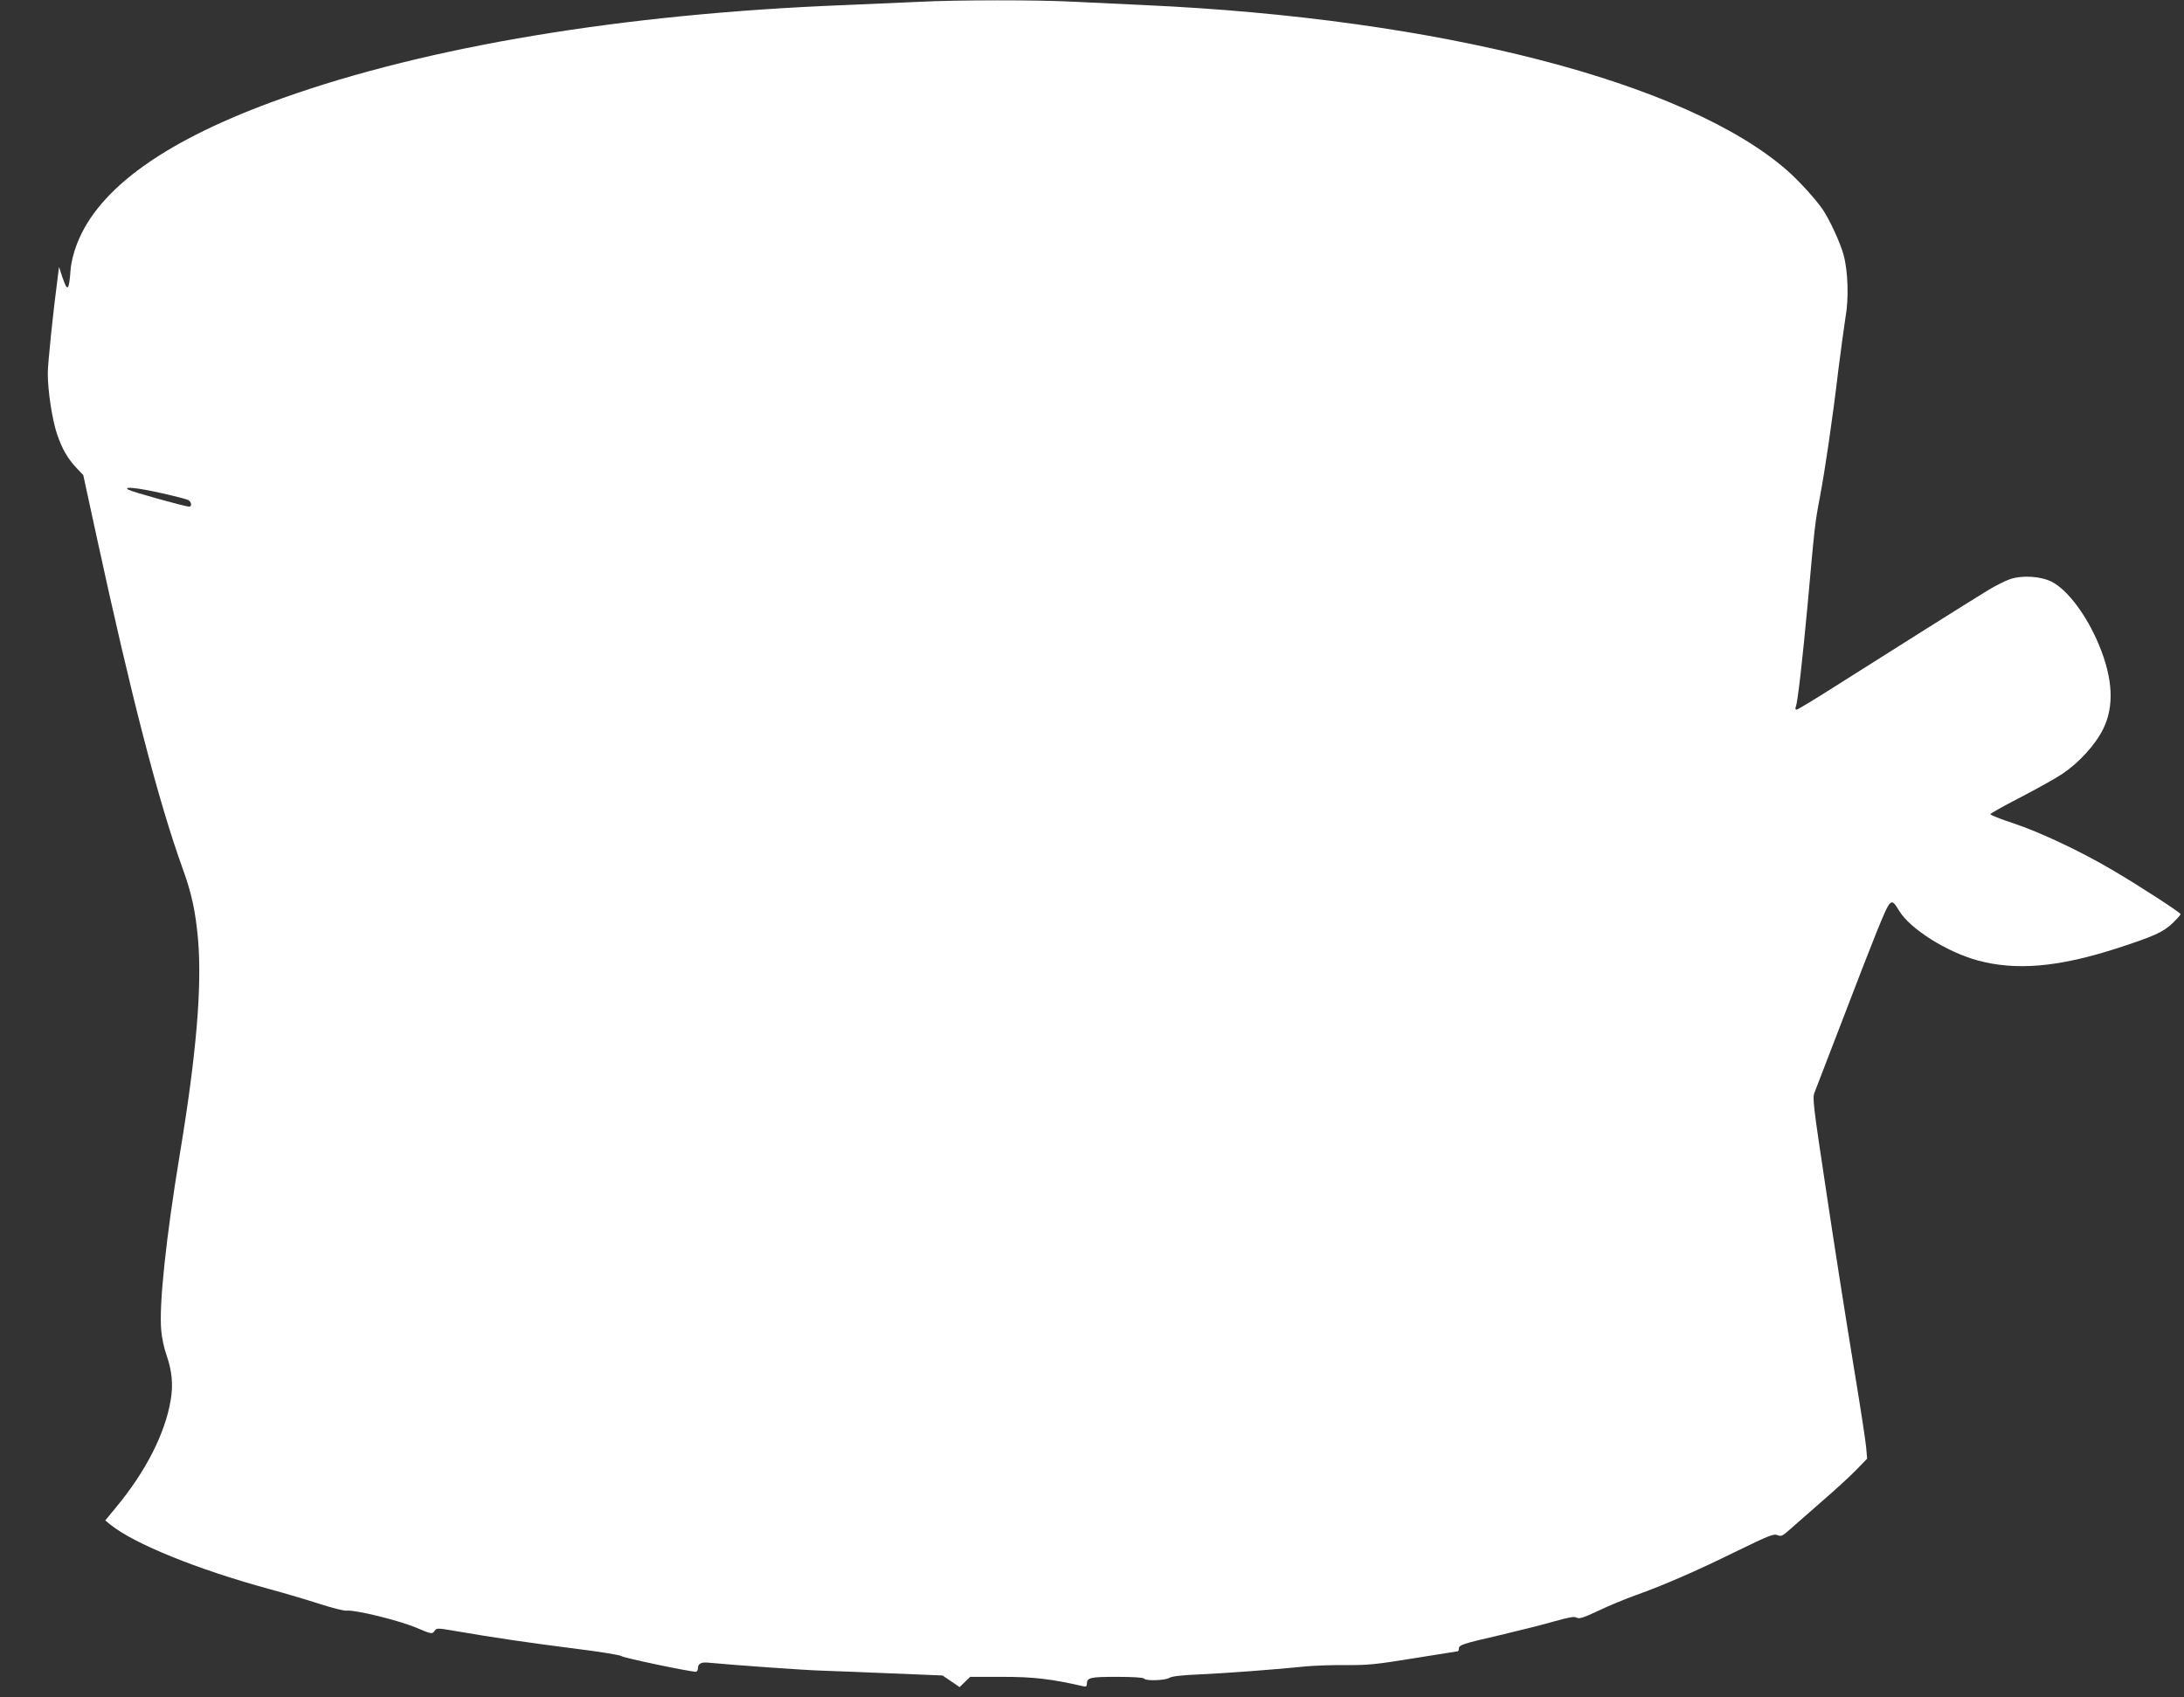 <?xml version="1.0" standalone="no"?>
<!DOCTYPE svg PUBLIC "-//W3C//DTD SVG 20010904//EN"
 "http://www.w3.org/TR/2001/REC-SVG-20010904/DTD/svg10.dtd">
<svg version="1.0" xmlns="http://www.w3.org/2000/svg"
 width="1280pt" height="995pt" viewBox="0 0 1280 995"
 preserveAspectRatio="xMidYMid meet">
<rect x="0" y="0" width="1280" height="995" fill="#333333" stroke="none"/>
<g transform="translate(0,995) scale(0.1,-0.1)"
fill="#ffffff" stroke="none">
<path d="M5380 9939 c-85 -4 -281 -12 -435 -19 -1292 -51 -2434 -241 -3288
-545 -678 -241 -1079 -525 -1206 -855 -19 -49 -34 -109 -37 -148 -10 -131 -18
-137 -50 -42 l-18 55 -7 -55 c-28 -210 -59 -513 -59 -569 0 -103 26 -271 54
-355 30 -88 62 -144 116 -201 l38 -40 77 -355 c202 -933 362 -1554 505 -1950
54 -149 76 -253 91 -420 23 -275 -10 -672 -107 -1255 -81 -491 -123 -886 -109
-1034 3 -41 17 -107 31 -145 32 -92 40 -174 24 -266 -33 -194 -145 -415 -318
-624 l-65 -79 29 -24 c138 -112 509 -263 931 -378 93 -25 227 -65 298 -88 72
-23 142 -41 157 -39 49 6 301 -56 403 -98 94 -40 98 -40 111 -22 13 19 15 19
121 1 226 -39 444 -71 699 -103 145 -18 270 -38 278 -45 11 -10 397 -91 434
-91 6 0 12 8 12 18 0 29 19 40 63 35 144 -14 580 -45 672 -47 61 -2 243 -9
405 -16 l294 -12 50 -34 50 -34 31 30 31 30 189 0 c183 0 284 -12 473 -55 16
-4 22 -1 22 13 0 38 19 42 176 42 91 0 155 -4 159 -10 9 -15 122 -12 148 4 15
9 71 16 172 20 157 7 463 30 625 47 52 5 160 9 240 8 127 -1 176 4 397 40 138
22 254 41 257 41 3 0 6 7 6 15 0 22 21 29 243 80 109 26 251 61 315 80 89 25
120 30 133 22 14 -9 40 0 126 40 59 29 158 69 218 91 166 59 356 142 594 259
189 92 217 103 238 94 22 -10 30 -6 81 40 31 28 116 101 187 164 72 62 159
142 194 178 l64 66 -6 68 c-3 37 -38 262 -77 498 -39 237 -109 681 -155 989
-80 532 -84 560 -69 595 8 20 82 212 164 426 82 215 171 444 198 510 84 206
84 205 133 125 65 -106 277 -240 459 -290 223 -61 470 -40 805 67 227 73 284
99 338 151 26 25 47 49 47 53 0 9 -246 169 -400 259 -186 110 -429 224 -581
274 -73 24 -134 48 -134 53 0 4 79 49 175 98 96 50 208 112 248 139 98 66 193
171 238 262 66 133 58 296 -25 495 -72 173 -184 322 -277 369 -64 32 -172 39
-243 15 -27 -9 -85 -38 -128 -64 -118 -72 -597 -374 -870 -547 -133 -85 -247
-154 -253 -154 -8 0 -9 6 -5 18 11 24 39 273 70 607 41 458 43 474 70 615 31
164 75 461 109 750 15 118 34 257 42 309 20 109 15 272 -11 366 -18 70 -82
207 -123 268 -44 63 -139 167 -207 227 -593 520 -2039 892 -3765 970 -129 6
-318 15 -420 20 -210 11 -678 11 -910 -1z m-4433 -2880 c76 -17 146 -35 156
-40 20 -11 23 -39 5 -39 -22 0 -335 87 -355 99 -36 21 52 12 194 -20z"/>
</g>
</svg>
